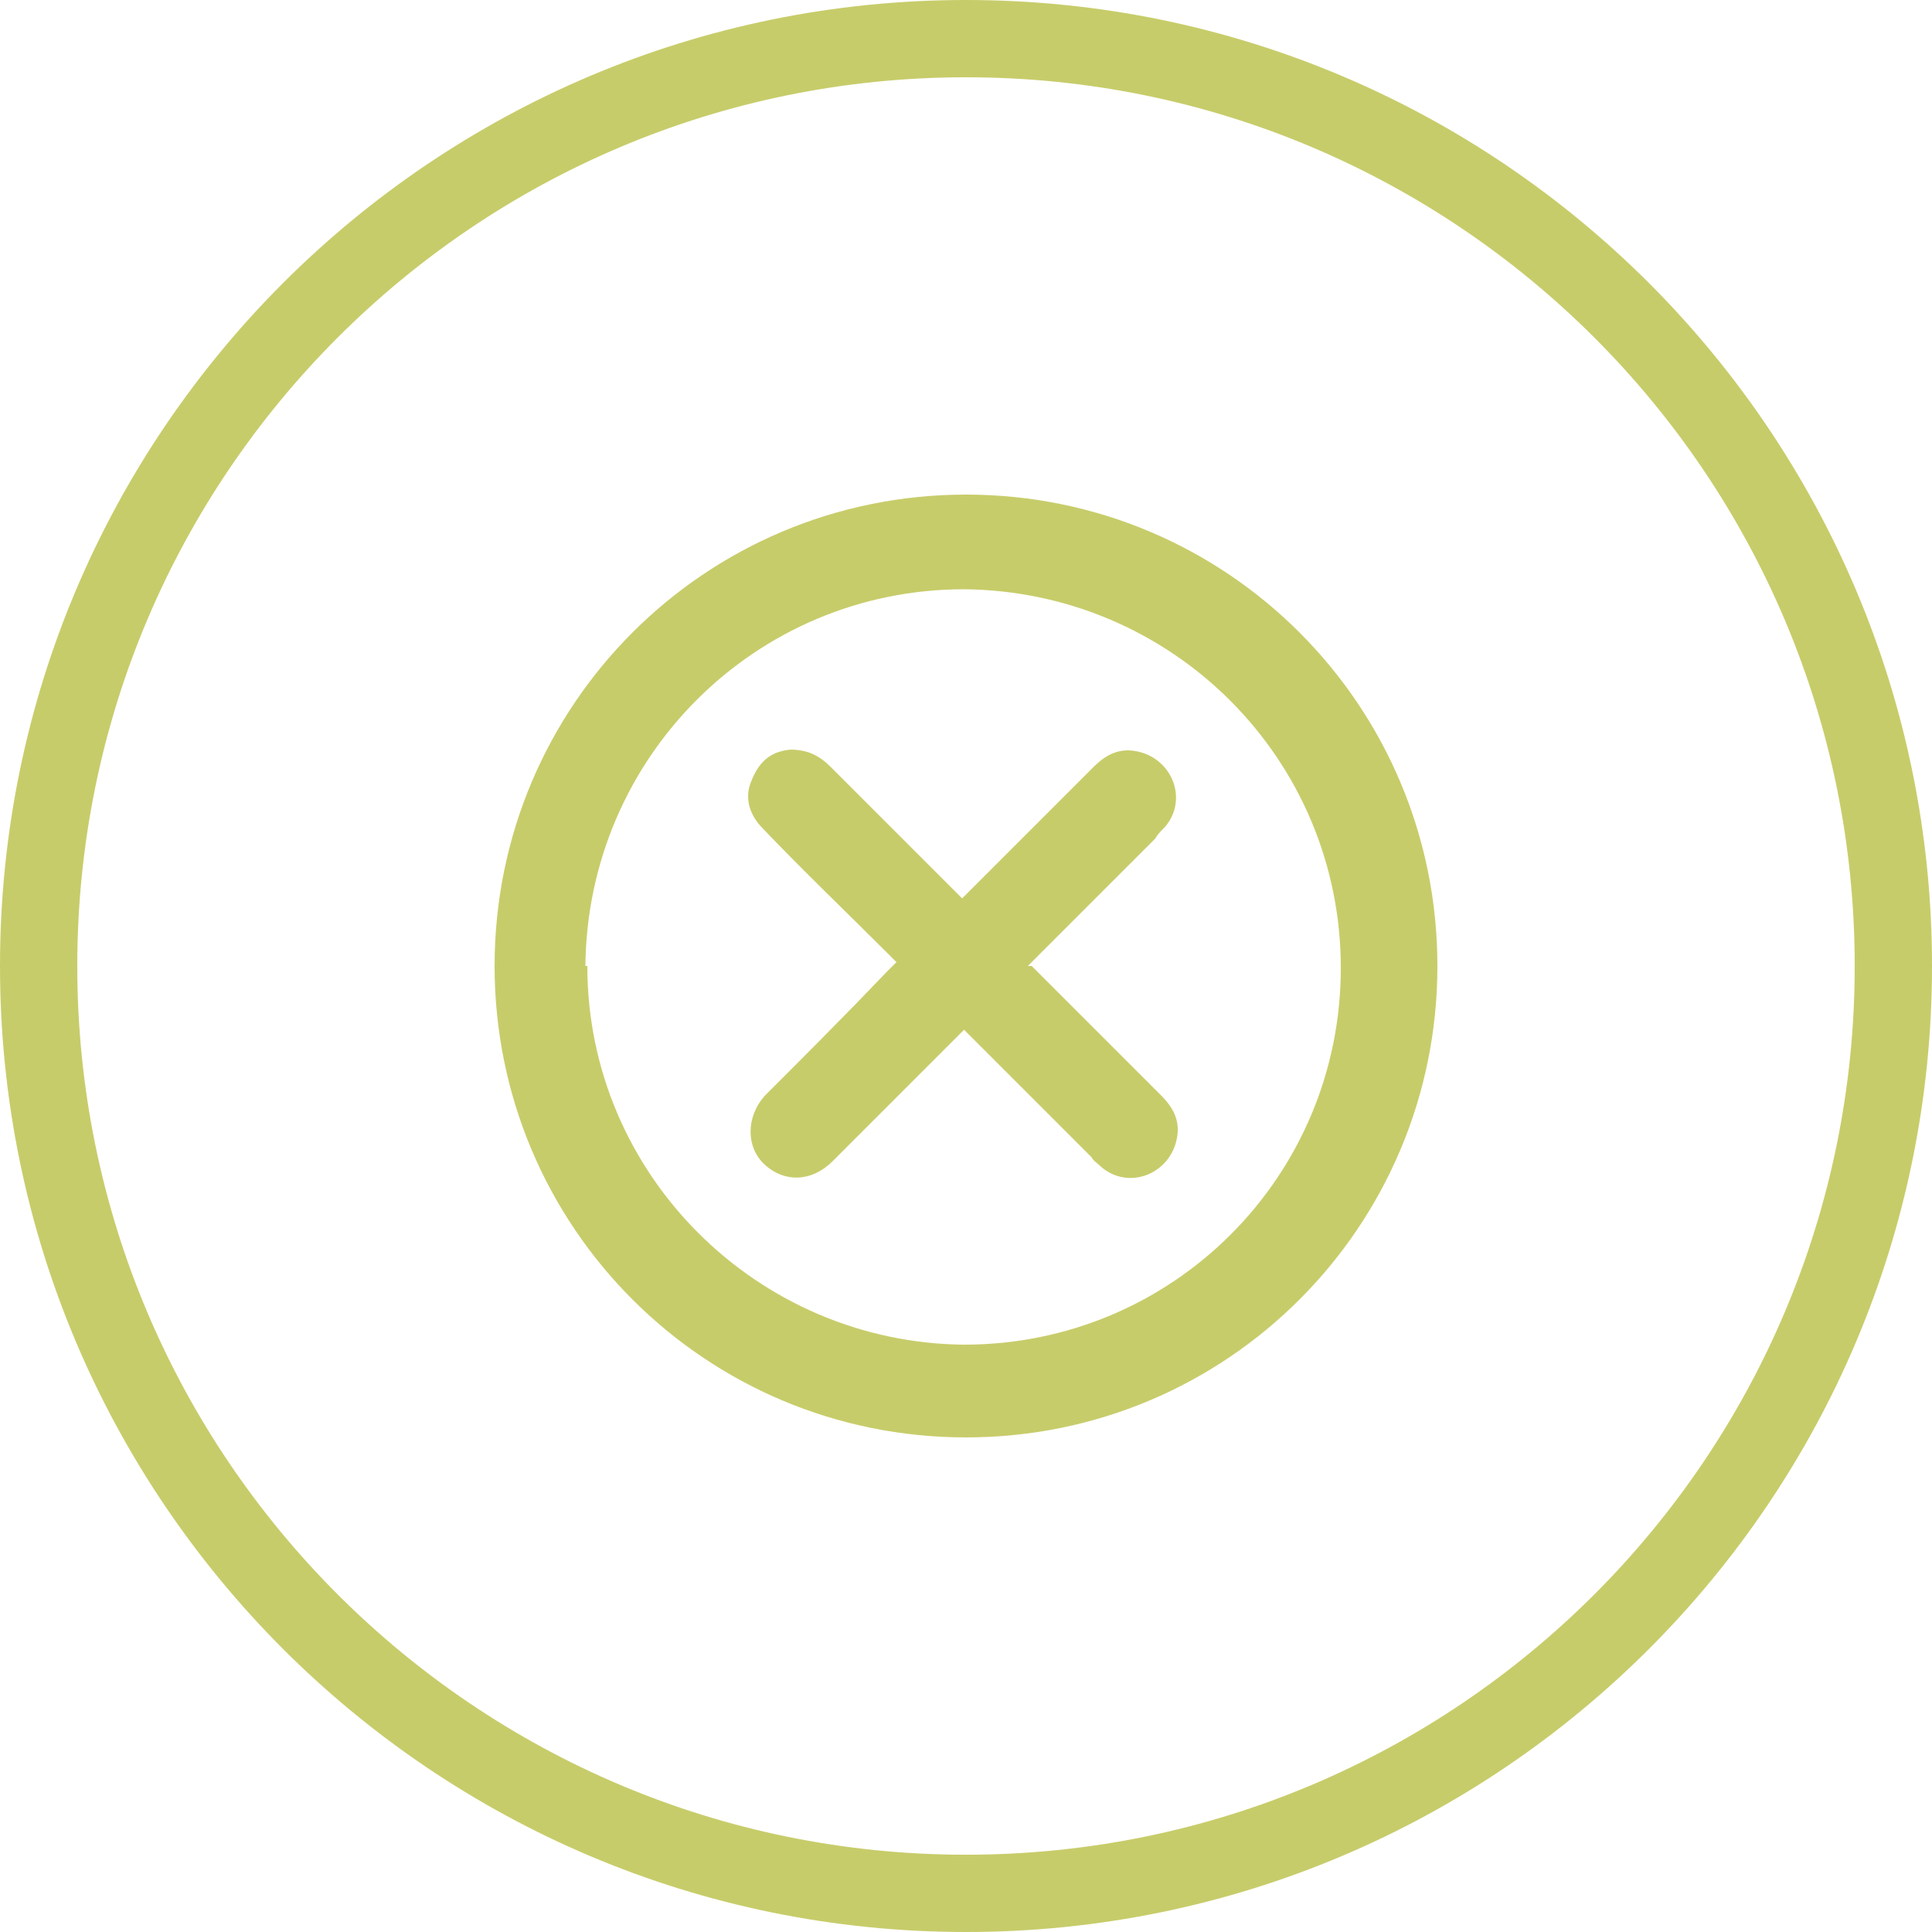 <?xml version="1.0" encoding="utf-8"?>
<svg xmlns="http://www.w3.org/2000/svg" version="1.1" viewBox="0 0 100 100">
  <defs>
    <style>
      .cls-1 {
        fill: #c7cc6a;
      }
    </style>
  </defs>
  
  <g>
    <g id="Camada_1">
      <g data-name="Camada_1" id="Camada_1-2">
        <g id="Camada_1-2">
          <g data-name="Camada_1-2" id="Camada_1-2-2">
            <path class="cls-1" d="M50,4c25.4,0,46,20.6,46,46s-20.6,46-46,46S4,75.4,4,50,24.6,4,50,4M50,0C22.4,0,0,22.4,0,50s22.4,50,50,50,50-22.4,50-50S77.6,0,50,0h0Z"/>
            <g>
              <path class="cls-1" d="M25.6,50c0-13.5,10.9-24.4,24.4-24.4s24.4,10.9,24.4,24.4-10.9,24.4-24.4,24.4-24.4-10.9-24.4-24.4ZM30.4,50c0,10.8,8.8,19.5,19.5,19.6,10.8,0,19.5-8.7,19.5-19.5s-8.7-19.5-19.5-19.6c-10.8,0-19.5,8.7-19.6,19.5h0Z"/>
              <path class="cls-1" d="M53.4,50l6.7,6.7c.7.7,1,1.4.8,2.3-.4,1.8-2.5,2.6-3.9,1.4-.2-.2-.4-.3-.5-.5l-6.1-6.1-.5-.5-.5.5-6.3,6.3c-1.1,1.1-2.5,1.1-3.5.2s-1-2.5,0-3.6c2.1-2.1,4.2-4.2,6.3-6.4l.5-.5-.5-.5c-2.1-2.1-4.3-4.2-6.4-6.4-.7-.7-1-1.6-.6-2.5.4-1,1-1.5,2-1.6.9,0,1.5.3,2.1.9l6.3,6.3.5.5.5-.5,6.3-6.3c.7-.7,1.4-1,2.3-.8,1.8.4,2.6,2.5,1.4,3.9-.2.2-.4.4-.5.6l-6.1,6.1-.5.5s.2,0,.2,0Z"/>
            </g>
          </g>
        </g>
      </g>
    </g>
  </g>
</svg>